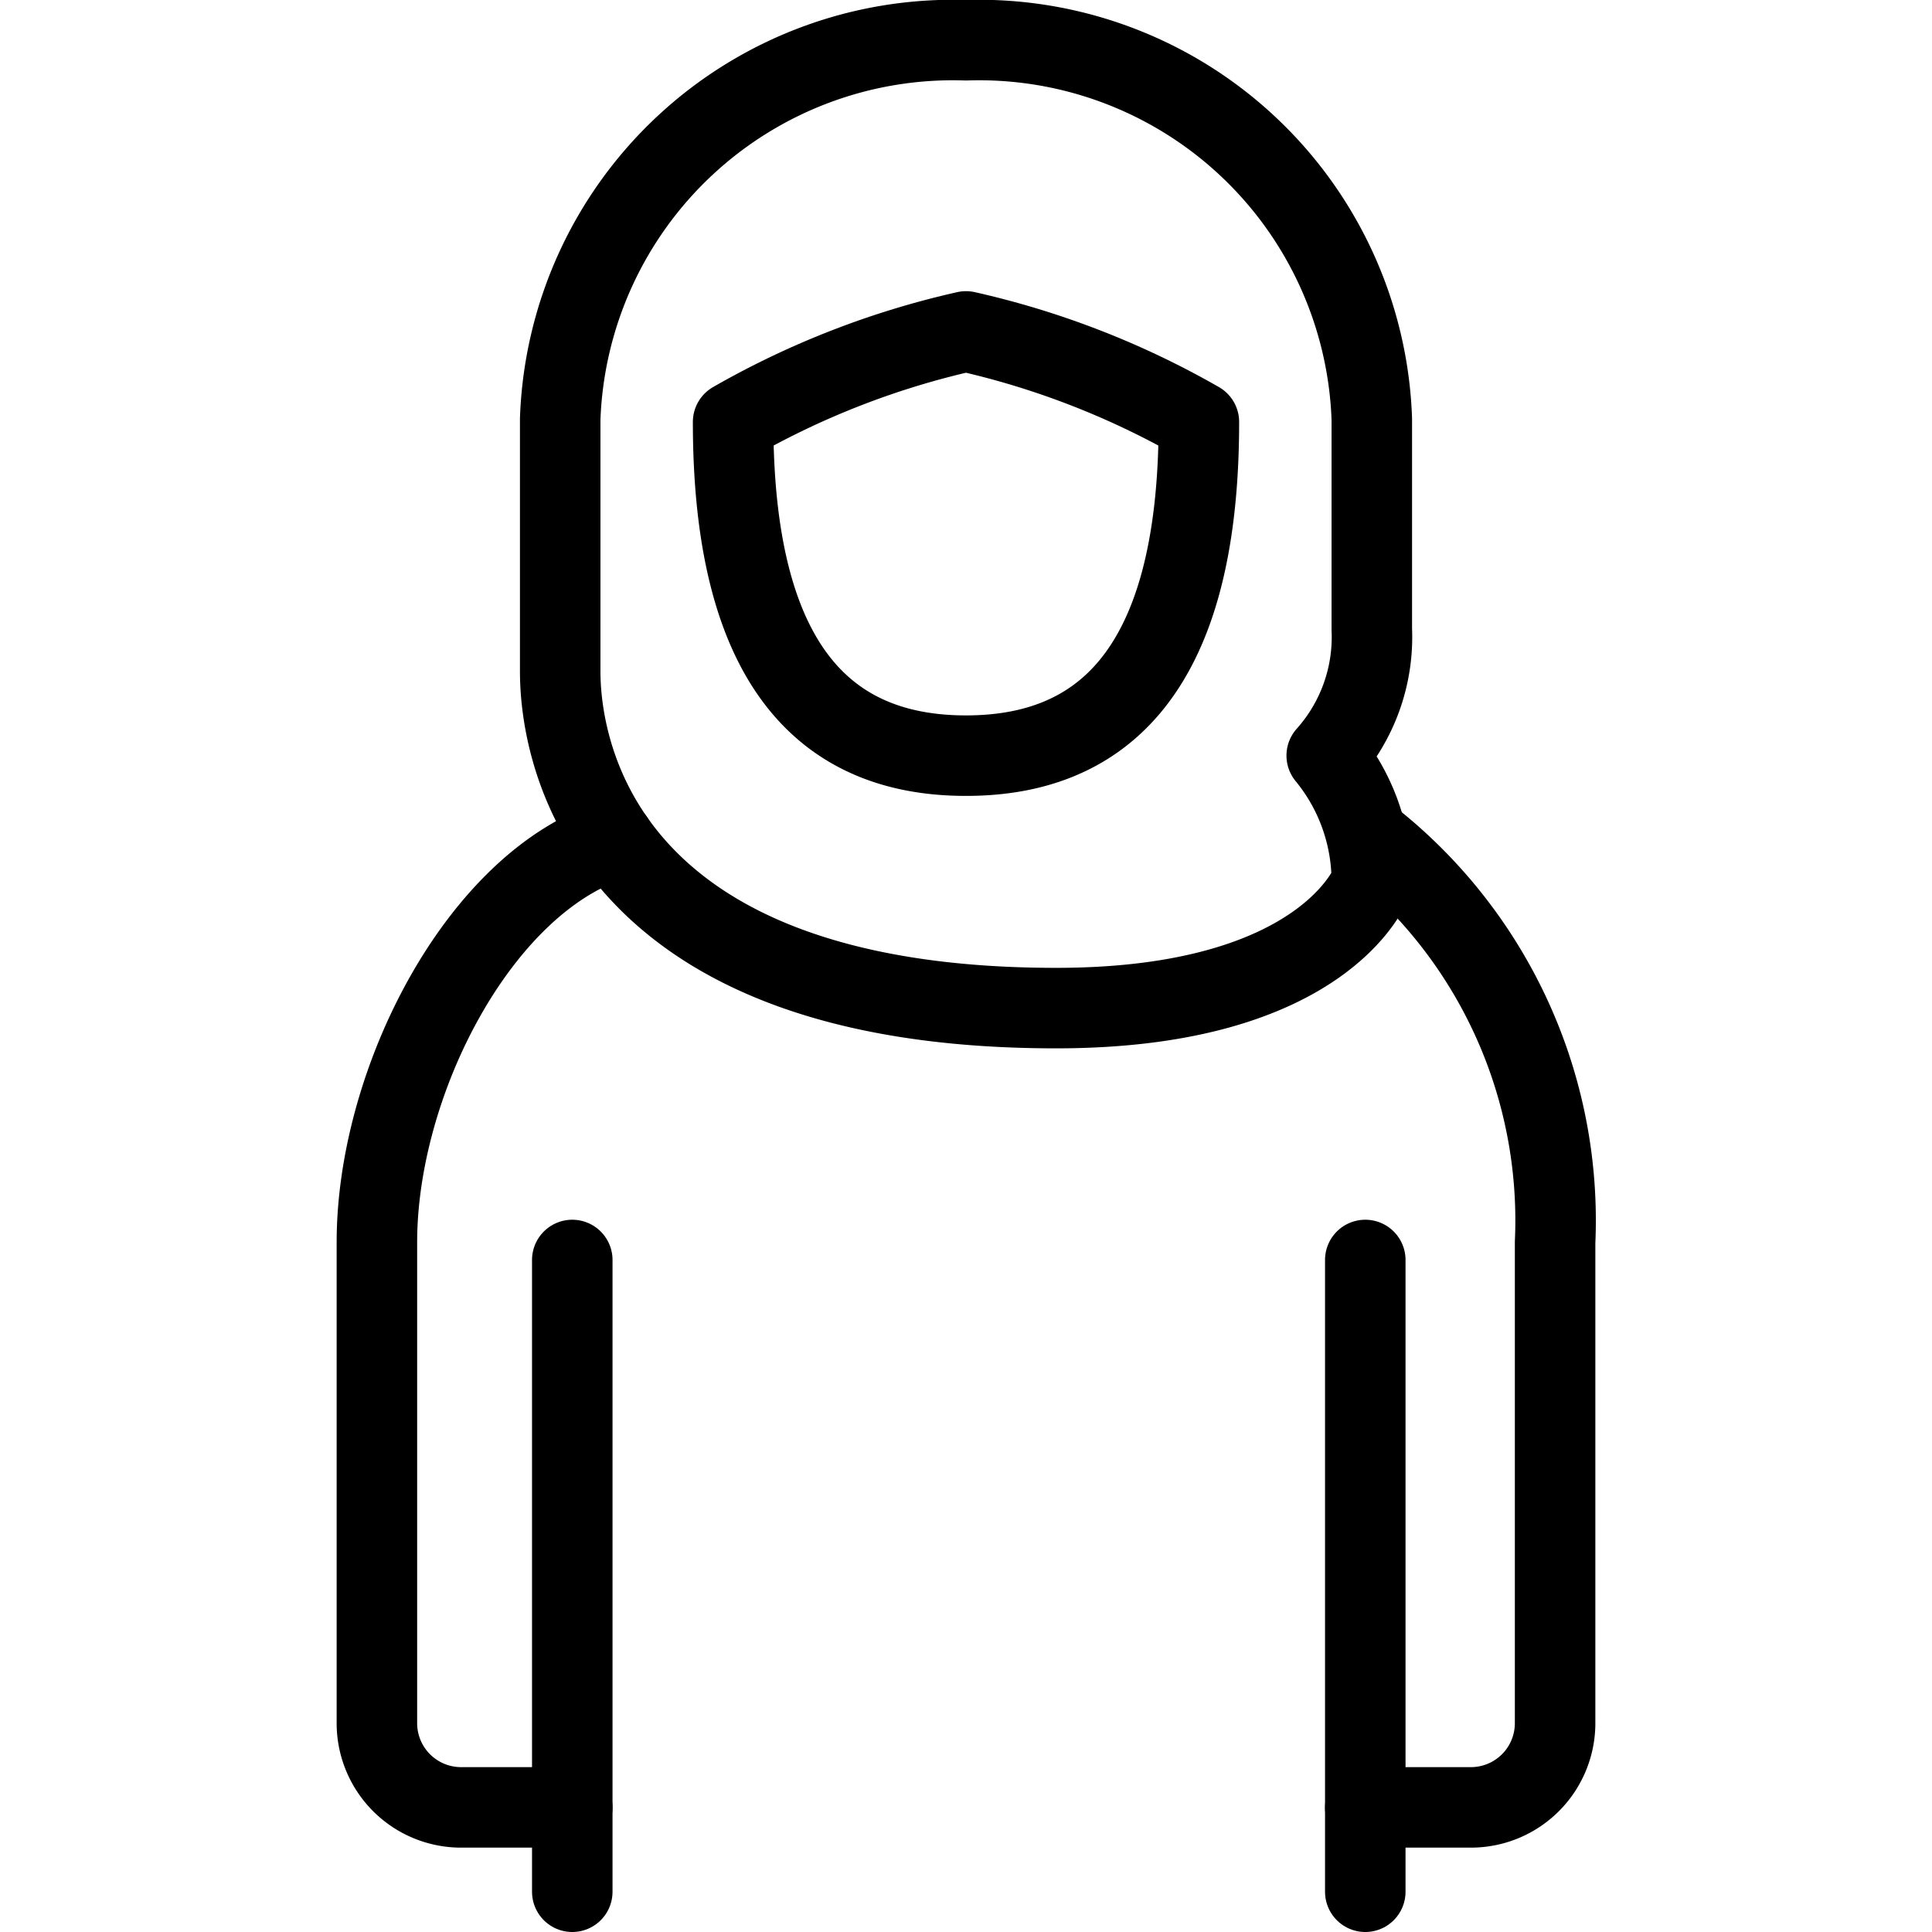 <svg xmlns="http://www.w3.org/2000/svg" viewBox="0 0 24 24"><g transform="matrix(1,0,0,1,0,0)"><defs><style>.a{fill:none;stroke:#000000;stroke-linecap:round;stroke-linejoin:round;}</style></defs><path class="a" d="M12,4.117A10.417,10.417,0,0,0,9.107,5.242c0,3.214,1.3,4.145,2.893,4.145s2.893-.931,2.893-4.145A10.417,10.417,0,0,0,12,4.117Z"></path><path class="a" d="M16.481,9.386a2.463,2.463,0,0,1,.56,1.569s-.56,1.568-3.921,1.568c-5.6,0-6.161-3.137-6.161-4.182V5.205A4.881,4.881,0,0,1,12,.5a4.881,4.881,0,0,1,5.041,4.705V7.818A2.207,2.207,0,0,1,16.481,9.386Z"></path><path class="a" d="M7.625,10.432c-1.665.523-2.943,3-2.943,5v5.974a1.046,1.046,0,0,0,1.045,1.046H7.109v-6.8"></path><path class="a" d="M17.041,10.432a6.037,6.037,0,0,1,2.277,5v5.974a1.046,1.046,0,0,1-1.045,1.046H16.96v-6.8"></path><line class="a" x1="7.109" y1="22.455" x2="7.109" y2="23.5"></line><line class="a" x1="16.96" y1="22.455" x2="16.96" y2="23.5"></line></g></svg>